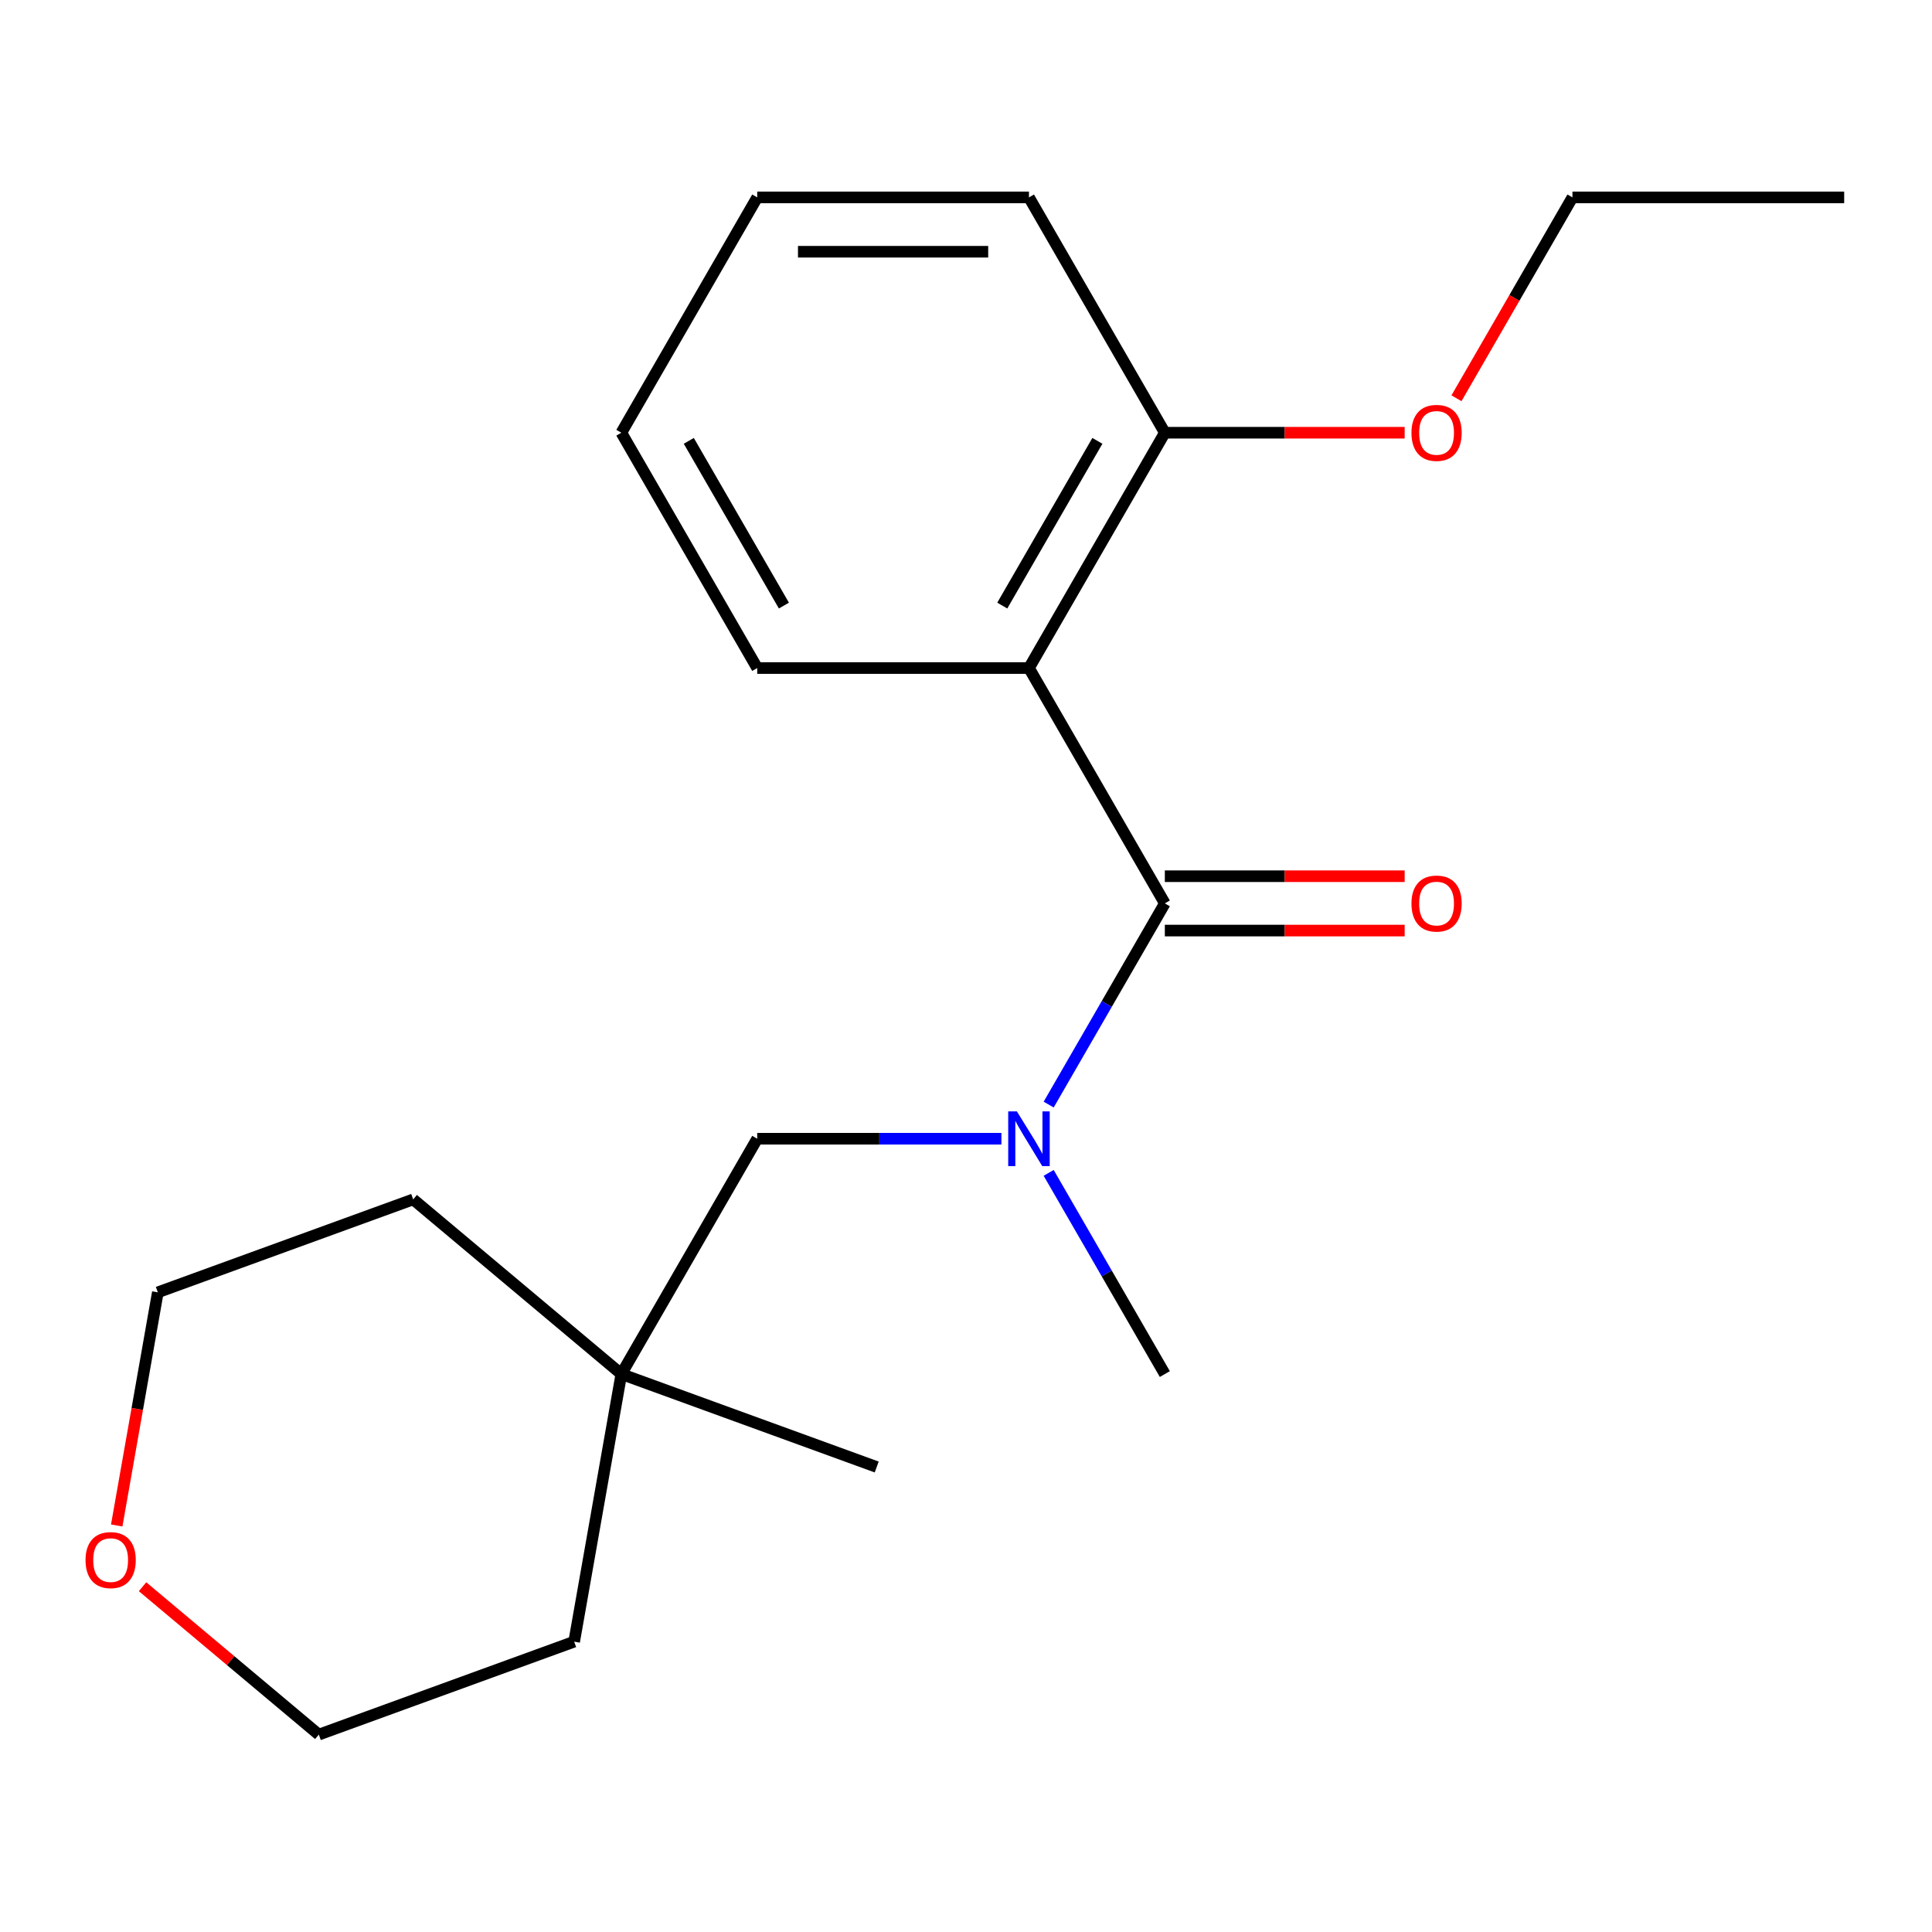 <?xml version='1.0' encoding='iso-8859-1'?>
<svg version='1.1' baseProfile='full'
              xmlns='http://www.w3.org/2000/svg'
                      xmlns:rdkit='http://www.rdkit.org/xml'
                      xmlns:xlink='http://www.w3.org/1999/xlink'
                  xml:space='preserve'
width='1000px' height='1000px' viewBox='0 0 1000 1000'>
<!-- END OF HEADER -->
<rect style='opacity:1.0;fill:#FFFFFF;stroke:none' width='1000' height='1000' x='0' y='0'> </rect>
<path class='bond-0' d='M 602.915,467.594 L 532.589,345.785' style='fill:none;fill-rule:evenodd;stroke:#000000;stroke-width:6px;stroke-linecap:butt;stroke-linejoin:miter;stroke-opacity:1' />
<path class='bond-1' d='M 602.915,467.594 L 572.855,519.66' style='fill:none;fill-rule:evenodd;stroke:#000000;stroke-width:6px;stroke-linecap:butt;stroke-linejoin:miter;stroke-opacity:1' />
<path class='bond-1' d='M 572.855,519.66 L 542.794,571.726' style='fill:none;fill-rule:evenodd;stroke:#0000FF;stroke-width:6px;stroke-linecap:butt;stroke-linejoin:miter;stroke-opacity:1' />
<path class='bond-4' d='M 602.915,481.659 L 664.983,481.659' style='fill:none;fill-rule:evenodd;stroke:#000000;stroke-width:6px;stroke-linecap:butt;stroke-linejoin:miter;stroke-opacity:1' />
<path class='bond-4' d='M 664.983,481.659 L 727.051,481.659' style='fill:none;fill-rule:evenodd;stroke:#FF0000;stroke-width:6px;stroke-linecap:butt;stroke-linejoin:miter;stroke-opacity:1' />
<path class='bond-4' d='M 602.915,453.528 L 664.983,453.528' style='fill:none;fill-rule:evenodd;stroke:#000000;stroke-width:6px;stroke-linecap:butt;stroke-linejoin:miter;stroke-opacity:1' />
<path class='bond-4' d='M 664.983,453.528 L 727.051,453.528' style='fill:none;fill-rule:evenodd;stroke:#FF0000;stroke-width:6px;stroke-linecap:butt;stroke-linejoin:miter;stroke-opacity:1' />
<path class='bond-3' d='M 532.589,345.785 L 602.915,223.977' style='fill:none;fill-rule:evenodd;stroke:#000000;stroke-width:6px;stroke-linecap:butt;stroke-linejoin:miter;stroke-opacity:1' />
<path class='bond-3' d='M 518.776,313.449 L 568.004,228.183' style='fill:none;fill-rule:evenodd;stroke:#000000;stroke-width:6px;stroke-linecap:butt;stroke-linejoin:miter;stroke-opacity:1' />
<path class='bond-7' d='M 532.589,345.785 L 391.937,345.785' style='fill:none;fill-rule:evenodd;stroke:#000000;stroke-width:6px;stroke-linecap:butt;stroke-linejoin:miter;stroke-opacity:1' />
<path class='bond-2' d='M 518.332,589.402 L 455.135,589.402' style='fill:none;fill-rule:evenodd;stroke:#0000FF;stroke-width:6px;stroke-linecap:butt;stroke-linejoin:miter;stroke-opacity:1' />
<path class='bond-2' d='M 455.135,589.402 L 391.937,589.402' style='fill:none;fill-rule:evenodd;stroke:#000000;stroke-width:6px;stroke-linecap:butt;stroke-linejoin:miter;stroke-opacity:1' />
<path class='bond-9' d='M 542.794,607.078 L 572.855,659.144' style='fill:none;fill-rule:evenodd;stroke:#0000FF;stroke-width:6px;stroke-linecap:butt;stroke-linejoin:miter;stroke-opacity:1' />
<path class='bond-9' d='M 572.855,659.144 L 602.915,711.21' style='fill:none;fill-rule:evenodd;stroke:#000000;stroke-width:6px;stroke-linecap:butt;stroke-linejoin:miter;stroke-opacity:1' />
<path class='bond-5' d='M 391.937,589.402 L 321.61,711.21' style='fill:none;fill-rule:evenodd;stroke:#000000;stroke-width:6px;stroke-linecap:butt;stroke-linejoin:miter;stroke-opacity:1' />
<path class='bond-8' d='M 602.915,223.977 L 664.983,223.977' style='fill:none;fill-rule:evenodd;stroke:#000000;stroke-width:6px;stroke-linecap:butt;stroke-linejoin:miter;stroke-opacity:1' />
<path class='bond-8' d='M 664.983,223.977 L 727.051,223.977' style='fill:none;fill-rule:evenodd;stroke:#FF0000;stroke-width:6px;stroke-linecap:butt;stroke-linejoin:miter;stroke-opacity:1' />
<path class='bond-15' d='M 602.915,223.977 L 532.589,102.168' style='fill:none;fill-rule:evenodd;stroke:#000000;stroke-width:6px;stroke-linecap:butt;stroke-linejoin:miter;stroke-opacity:1' />
<path class='bond-10' d='M 321.61,711.21 L 297.186,849.726' style='fill:none;fill-rule:evenodd;stroke:#000000;stroke-width:6px;stroke-linecap:butt;stroke-linejoin:miter;stroke-opacity:1' />
<path class='bond-11' d='M 321.61,711.21 L 213.865,620.801' style='fill:none;fill-rule:evenodd;stroke:#000000;stroke-width:6px;stroke-linecap:butt;stroke-linejoin:miter;stroke-opacity:1' />
<path class='bond-14' d='M 321.61,711.21 L 453.78,759.316' style='fill:none;fill-rule:evenodd;stroke:#000000;stroke-width:6px;stroke-linecap:butt;stroke-linejoin:miter;stroke-opacity:1' />
<path class='bond-6' d='M 60.416,789.586 L 71.055,729.246' style='fill:none;fill-rule:evenodd;stroke:#FF0000;stroke-width:6px;stroke-linecap:butt;stroke-linejoin:miter;stroke-opacity:1' />
<path class='bond-6' d='M 71.055,729.246 L 81.695,668.907' style='fill:none;fill-rule:evenodd;stroke:#000000;stroke-width:6px;stroke-linecap:butt;stroke-linejoin:miter;stroke-opacity:1' />
<path class='bond-21' d='M 73.787,821.281 L 119.402,859.556' style='fill:none;fill-rule:evenodd;stroke:#FF0000;stroke-width:6px;stroke-linecap:butt;stroke-linejoin:miter;stroke-opacity:1' />
<path class='bond-21' d='M 119.402,859.556 L 165.017,897.832' style='fill:none;fill-rule:evenodd;stroke:#000000;stroke-width:6px;stroke-linecap:butt;stroke-linejoin:miter;stroke-opacity:1' />
<path class='bond-17' d='M 391.937,345.785 L 321.61,223.977' style='fill:none;fill-rule:evenodd;stroke:#000000;stroke-width:6px;stroke-linecap:butt;stroke-linejoin:miter;stroke-opacity:1' />
<path class='bond-17' d='M 405.749,313.449 L 356.521,228.183' style='fill:none;fill-rule:evenodd;stroke:#000000;stroke-width:6px;stroke-linecap:butt;stroke-linejoin:miter;stroke-opacity:1' />
<path class='bond-16' d='M 753.865,206.14 L 783.879,154.154' style='fill:none;fill-rule:evenodd;stroke:#FF0000;stroke-width:6px;stroke-linecap:butt;stroke-linejoin:miter;stroke-opacity:1' />
<path class='bond-16' d='M 783.879,154.154 L 813.893,102.168' style='fill:none;fill-rule:evenodd;stroke:#000000;stroke-width:6px;stroke-linecap:butt;stroke-linejoin:miter;stroke-opacity:1' />
<path class='bond-12' d='M 297.186,849.726 L 165.017,897.832' style='fill:none;fill-rule:evenodd;stroke:#000000;stroke-width:6px;stroke-linecap:butt;stroke-linejoin:miter;stroke-opacity:1' />
<path class='bond-13' d='M 213.865,620.801 L 81.695,668.907' style='fill:none;fill-rule:evenodd;stroke:#000000;stroke-width:6px;stroke-linecap:butt;stroke-linejoin:miter;stroke-opacity:1' />
<path class='bond-20' d='M 532.589,102.168 L 391.937,102.168' style='fill:none;fill-rule:evenodd;stroke:#000000;stroke-width:6px;stroke-linecap:butt;stroke-linejoin:miter;stroke-opacity:1' />
<path class='bond-20' d='M 511.491,130.299 L 413.034,130.299' style='fill:none;fill-rule:evenodd;stroke:#000000;stroke-width:6px;stroke-linecap:butt;stroke-linejoin:miter;stroke-opacity:1' />
<path class='bond-18' d='M 813.893,102.168 L 954.545,102.168' style='fill:none;fill-rule:evenodd;stroke:#000000;stroke-width:6px;stroke-linecap:butt;stroke-linejoin:miter;stroke-opacity:1' />
<path class='bond-19' d='M 321.61,223.977 L 391.937,102.168' style='fill:none;fill-rule:evenodd;stroke:#000000;stroke-width:6px;stroke-linecap:butt;stroke-linejoin:miter;stroke-opacity:1' />
<path  class='atom-2' d='M 526.329 575.242
L 535.609 590.242
Q 536.529 591.722, 538.009 594.402
Q 539.489 597.082, 539.569 597.242
L 539.569 575.242
L 543.329 575.242
L 543.329 603.562
L 539.449 603.562
L 529.489 587.162
Q 528.329 585.242, 527.089 583.042
Q 525.889 580.842, 525.529 580.162
L 525.529 603.562
L 521.849 603.562
L 521.849 575.242
L 526.329 575.242
' fill='#0000FF'/>
<path  class='atom-5' d='M 730.567 467.674
Q 730.567 460.874, 733.927 457.074
Q 737.287 453.274, 743.567 453.274
Q 749.847 453.274, 753.207 457.074
Q 756.567 460.874, 756.567 467.674
Q 756.567 474.554, 753.167 478.474
Q 749.767 482.354, 743.567 482.354
Q 737.327 482.354, 733.927 478.474
Q 730.567 474.594, 730.567 467.674
M 743.567 479.154
Q 747.887 479.154, 750.207 476.274
Q 752.567 473.354, 752.567 467.674
Q 752.567 462.114, 750.207 459.314
Q 747.887 456.474, 743.567 456.474
Q 739.247 456.474, 736.887 459.274
Q 734.567 462.074, 734.567 467.674
Q 734.567 473.394, 736.887 476.274
Q 739.247 479.154, 743.567 479.154
' fill='#FF0000'/>
<path  class='atom-7' d='M 44.271 807.502
Q 44.271 800.702, 47.631 796.902
Q 50.991 793.102, 57.271 793.102
Q 63.551 793.102, 66.911 796.902
Q 70.271 800.702, 70.271 807.502
Q 70.271 814.382, 66.871 818.302
Q 63.471 822.182, 57.271 822.182
Q 51.031 822.182, 47.631 818.302
Q 44.271 814.422, 44.271 807.502
M 57.271 818.982
Q 61.591 818.982, 63.911 816.102
Q 66.271 813.182, 66.271 807.502
Q 66.271 801.942, 63.911 799.142
Q 61.591 796.302, 57.271 796.302
Q 52.951 796.302, 50.591 799.102
Q 48.271 801.902, 48.271 807.502
Q 48.271 813.222, 50.591 816.102
Q 52.951 818.982, 57.271 818.982
' fill='#FF0000'/>
<path  class='atom-9' d='M 730.567 224.057
Q 730.567 217.257, 733.927 213.457
Q 737.287 209.657, 743.567 209.657
Q 749.847 209.657, 753.207 213.457
Q 756.567 217.257, 756.567 224.057
Q 756.567 230.937, 753.167 234.857
Q 749.767 238.737, 743.567 238.737
Q 737.327 238.737, 733.927 234.857
Q 730.567 230.977, 730.567 224.057
M 743.567 235.537
Q 747.887 235.537, 750.207 232.657
Q 752.567 229.737, 752.567 224.057
Q 752.567 218.497, 750.207 215.697
Q 747.887 212.857, 743.567 212.857
Q 739.247 212.857, 736.887 215.657
Q 734.567 218.457, 734.567 224.057
Q 734.567 229.777, 736.887 232.657
Q 739.247 235.537, 743.567 235.537
' fill='#FF0000'/>
</svg>
